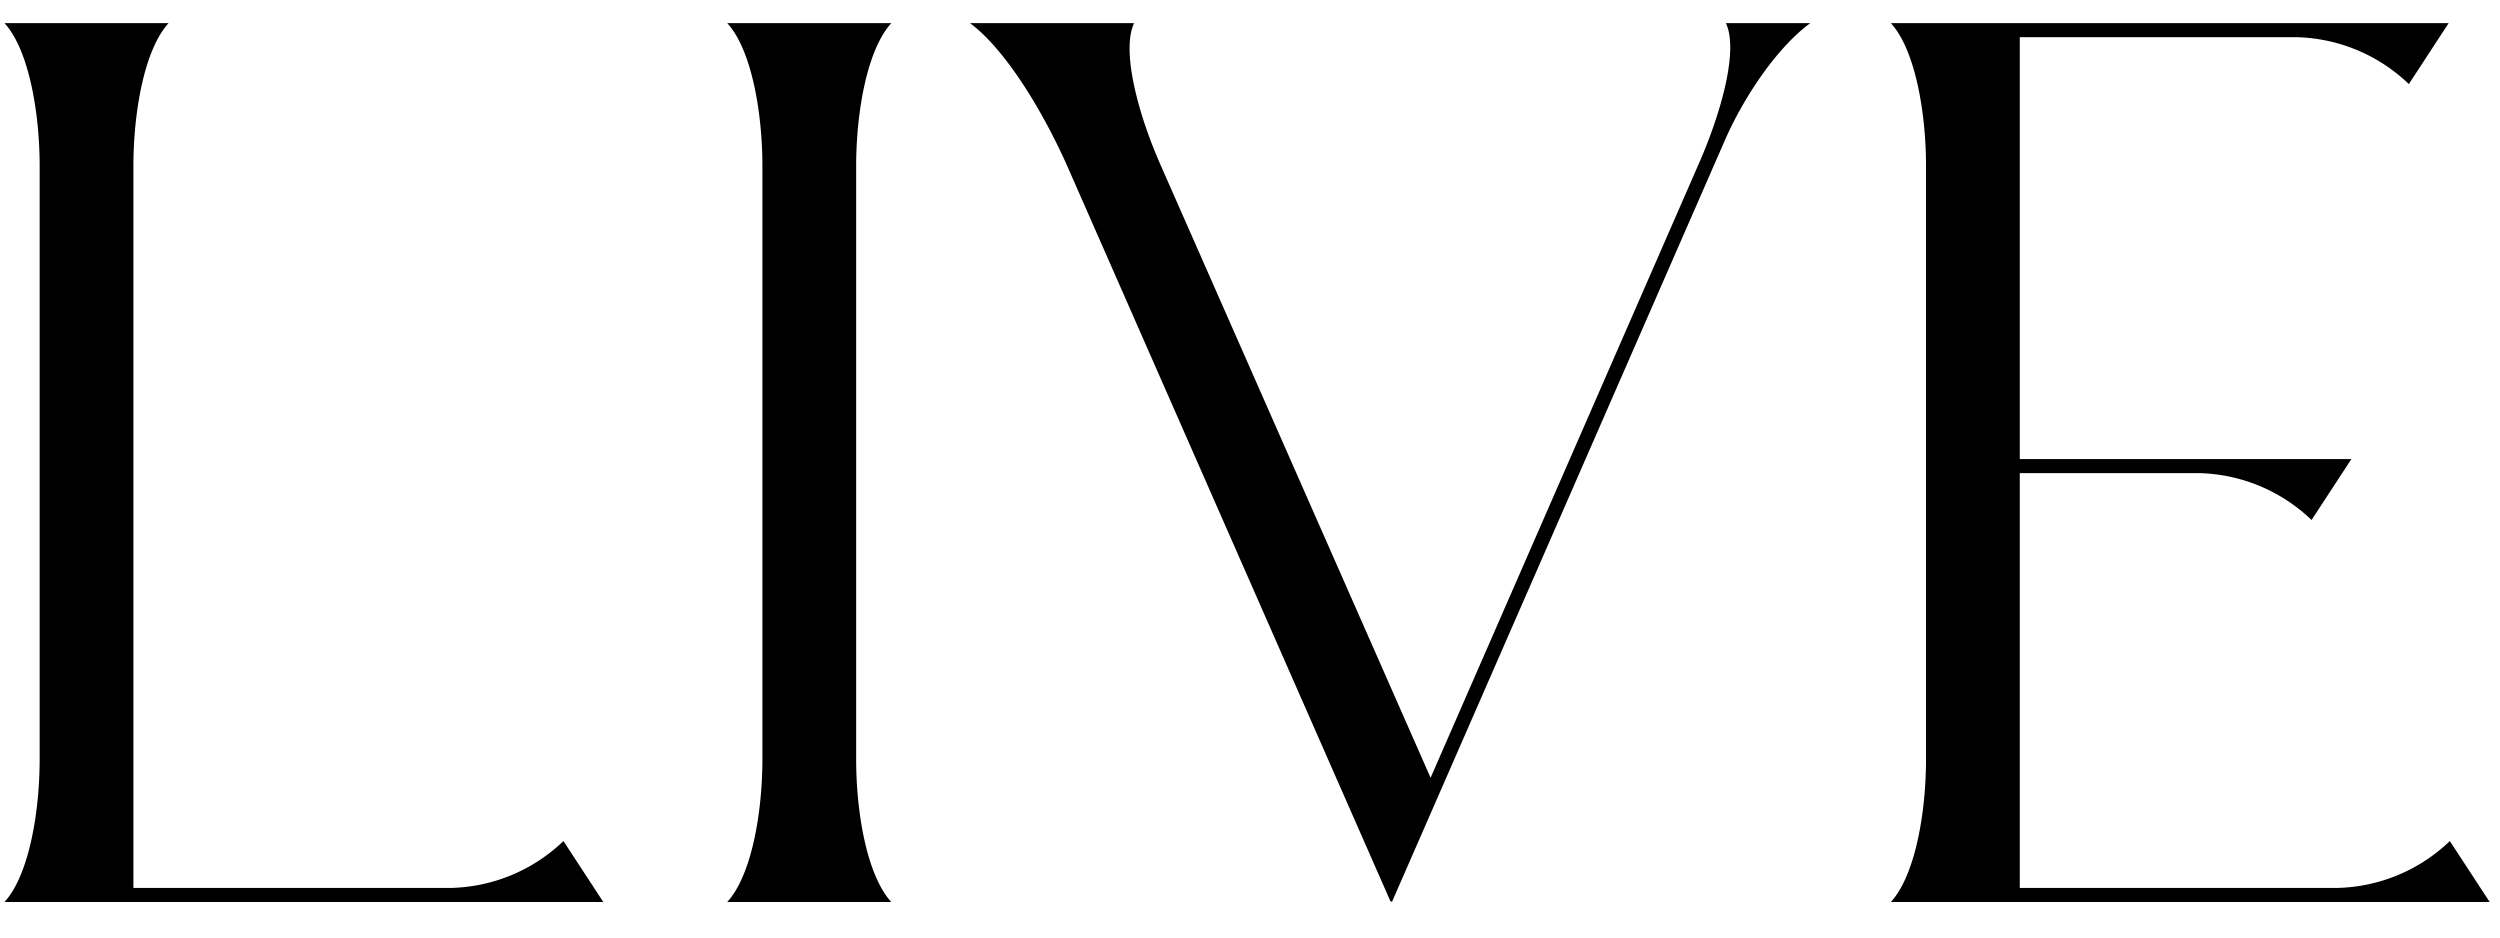 <svg xmlns="http://www.w3.org/2000/svg" width="192" height="72" viewBox="0 0 192 72">
  <defs>
    <style>
      .cls-1 {
        fill-rule: evenodd;
      }
    </style>
  </defs>
  <path id="LIVE" class="cls-1" d="M179.507,68.193a12.9,12.9,0,0,0,8.64-3.6l3.06,4.68H145.219c1.89-2.07,2.7-6.93,2.7-10.979V12.756c0-4.05-.81-8.909-2.7-10.979h42.838L185,6.456a12.9,12.9,0,0,0-8.639-3.6H155.119v32.4h25.468l-3.06,4.68a12.893,12.893,0,0,0-8.639-3.6H155.119V68.193h24.388ZM106.9,69.273l-0.09-.09v0.09L81.967,12.756c-1.8-4.05-4.68-8.909-7.47-10.979H87.1c-0.99,2.07.27,6.93,2.07,10.979l20.7,46.977,20.518-46.977c1.8-4.05,3.15-8.909,2.16-10.979h6.48c-2.34,1.71-4.86,5.22-6.48,8.82Zm-38.447,0h-12.6c1.89-2.07,2.7-6.93,2.7-10.979V12.756c0-4.05-.81-8.909-2.7-10.979h12.6c-1.89,2.07-2.7,6.93-2.7,10.979V58.293C65.749,62.343,66.559,67.2,68.449,69.273ZM3.046,58.293V12.756c0-4.05-.81-8.909-2.7-10.979h12.6c-1.89,2.07-2.7,6.93-2.7,10.979V68.193H34.634a12.9,12.9,0,0,0,8.639-3.6l3.06,4.68H0.346C2.236,67.2,3.046,62.343,3.046,58.293Z"/>
</svg>
